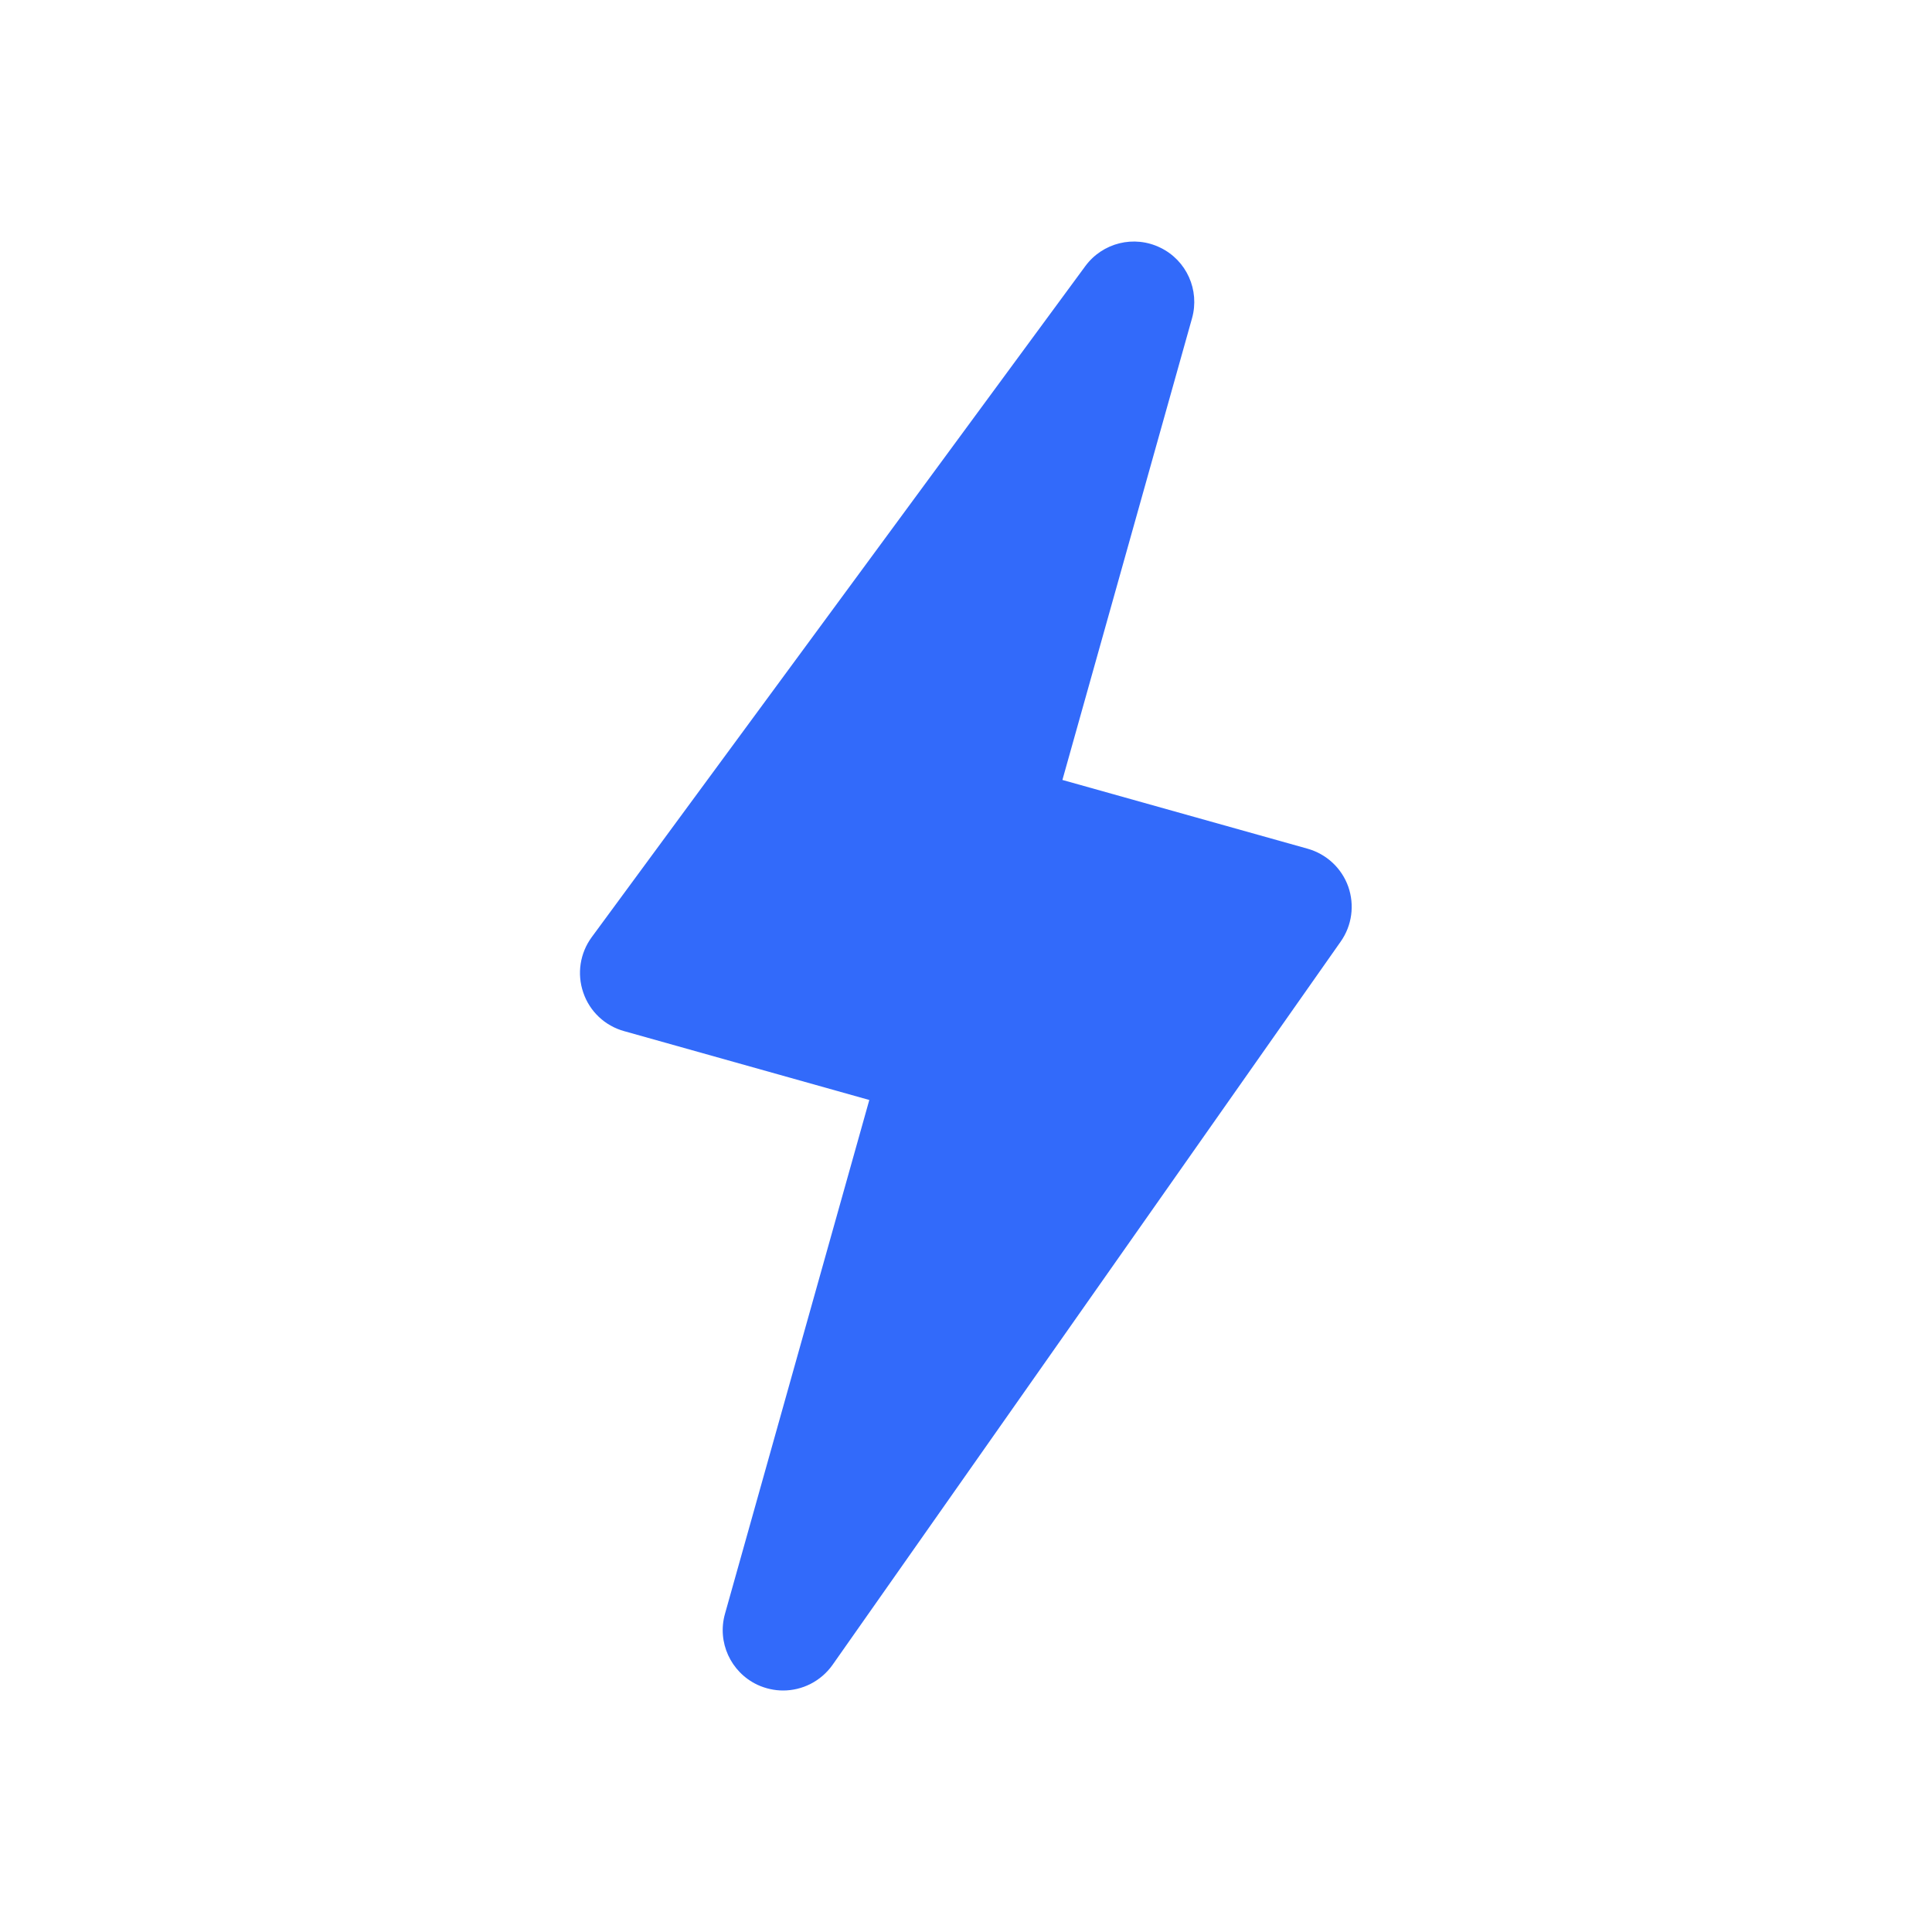 <svg width="20" height="20" viewBox="0 0 20 20" fill="none" xmlns="http://www.w3.org/2000/svg">
<path d="M13.537 8.786L10.998 8.074L12.34 3.294C12.421 3.003 12.284 2.696 12.012 2.564C11.74 2.431 11.414 2.512 11.235 2.755L6.125 9.702C6.004 9.867 5.971 10.081 6.038 10.275C6.104 10.47 6.262 10.619 6.46 10.674L8.999 11.387L7.505 16.706C7.422 17 7.564 17.309 7.839 17.44C7.925 17.48 8.017 17.5 8.107 17.5C8.305 17.5 8.498 17.405 8.619 17.234L13.879 9.747C13.996 9.581 14.024 9.369 13.957 9.178C13.889 8.987 13.732 8.841 13.537 8.786Z" fill="#326AFA"/>
</svg>
